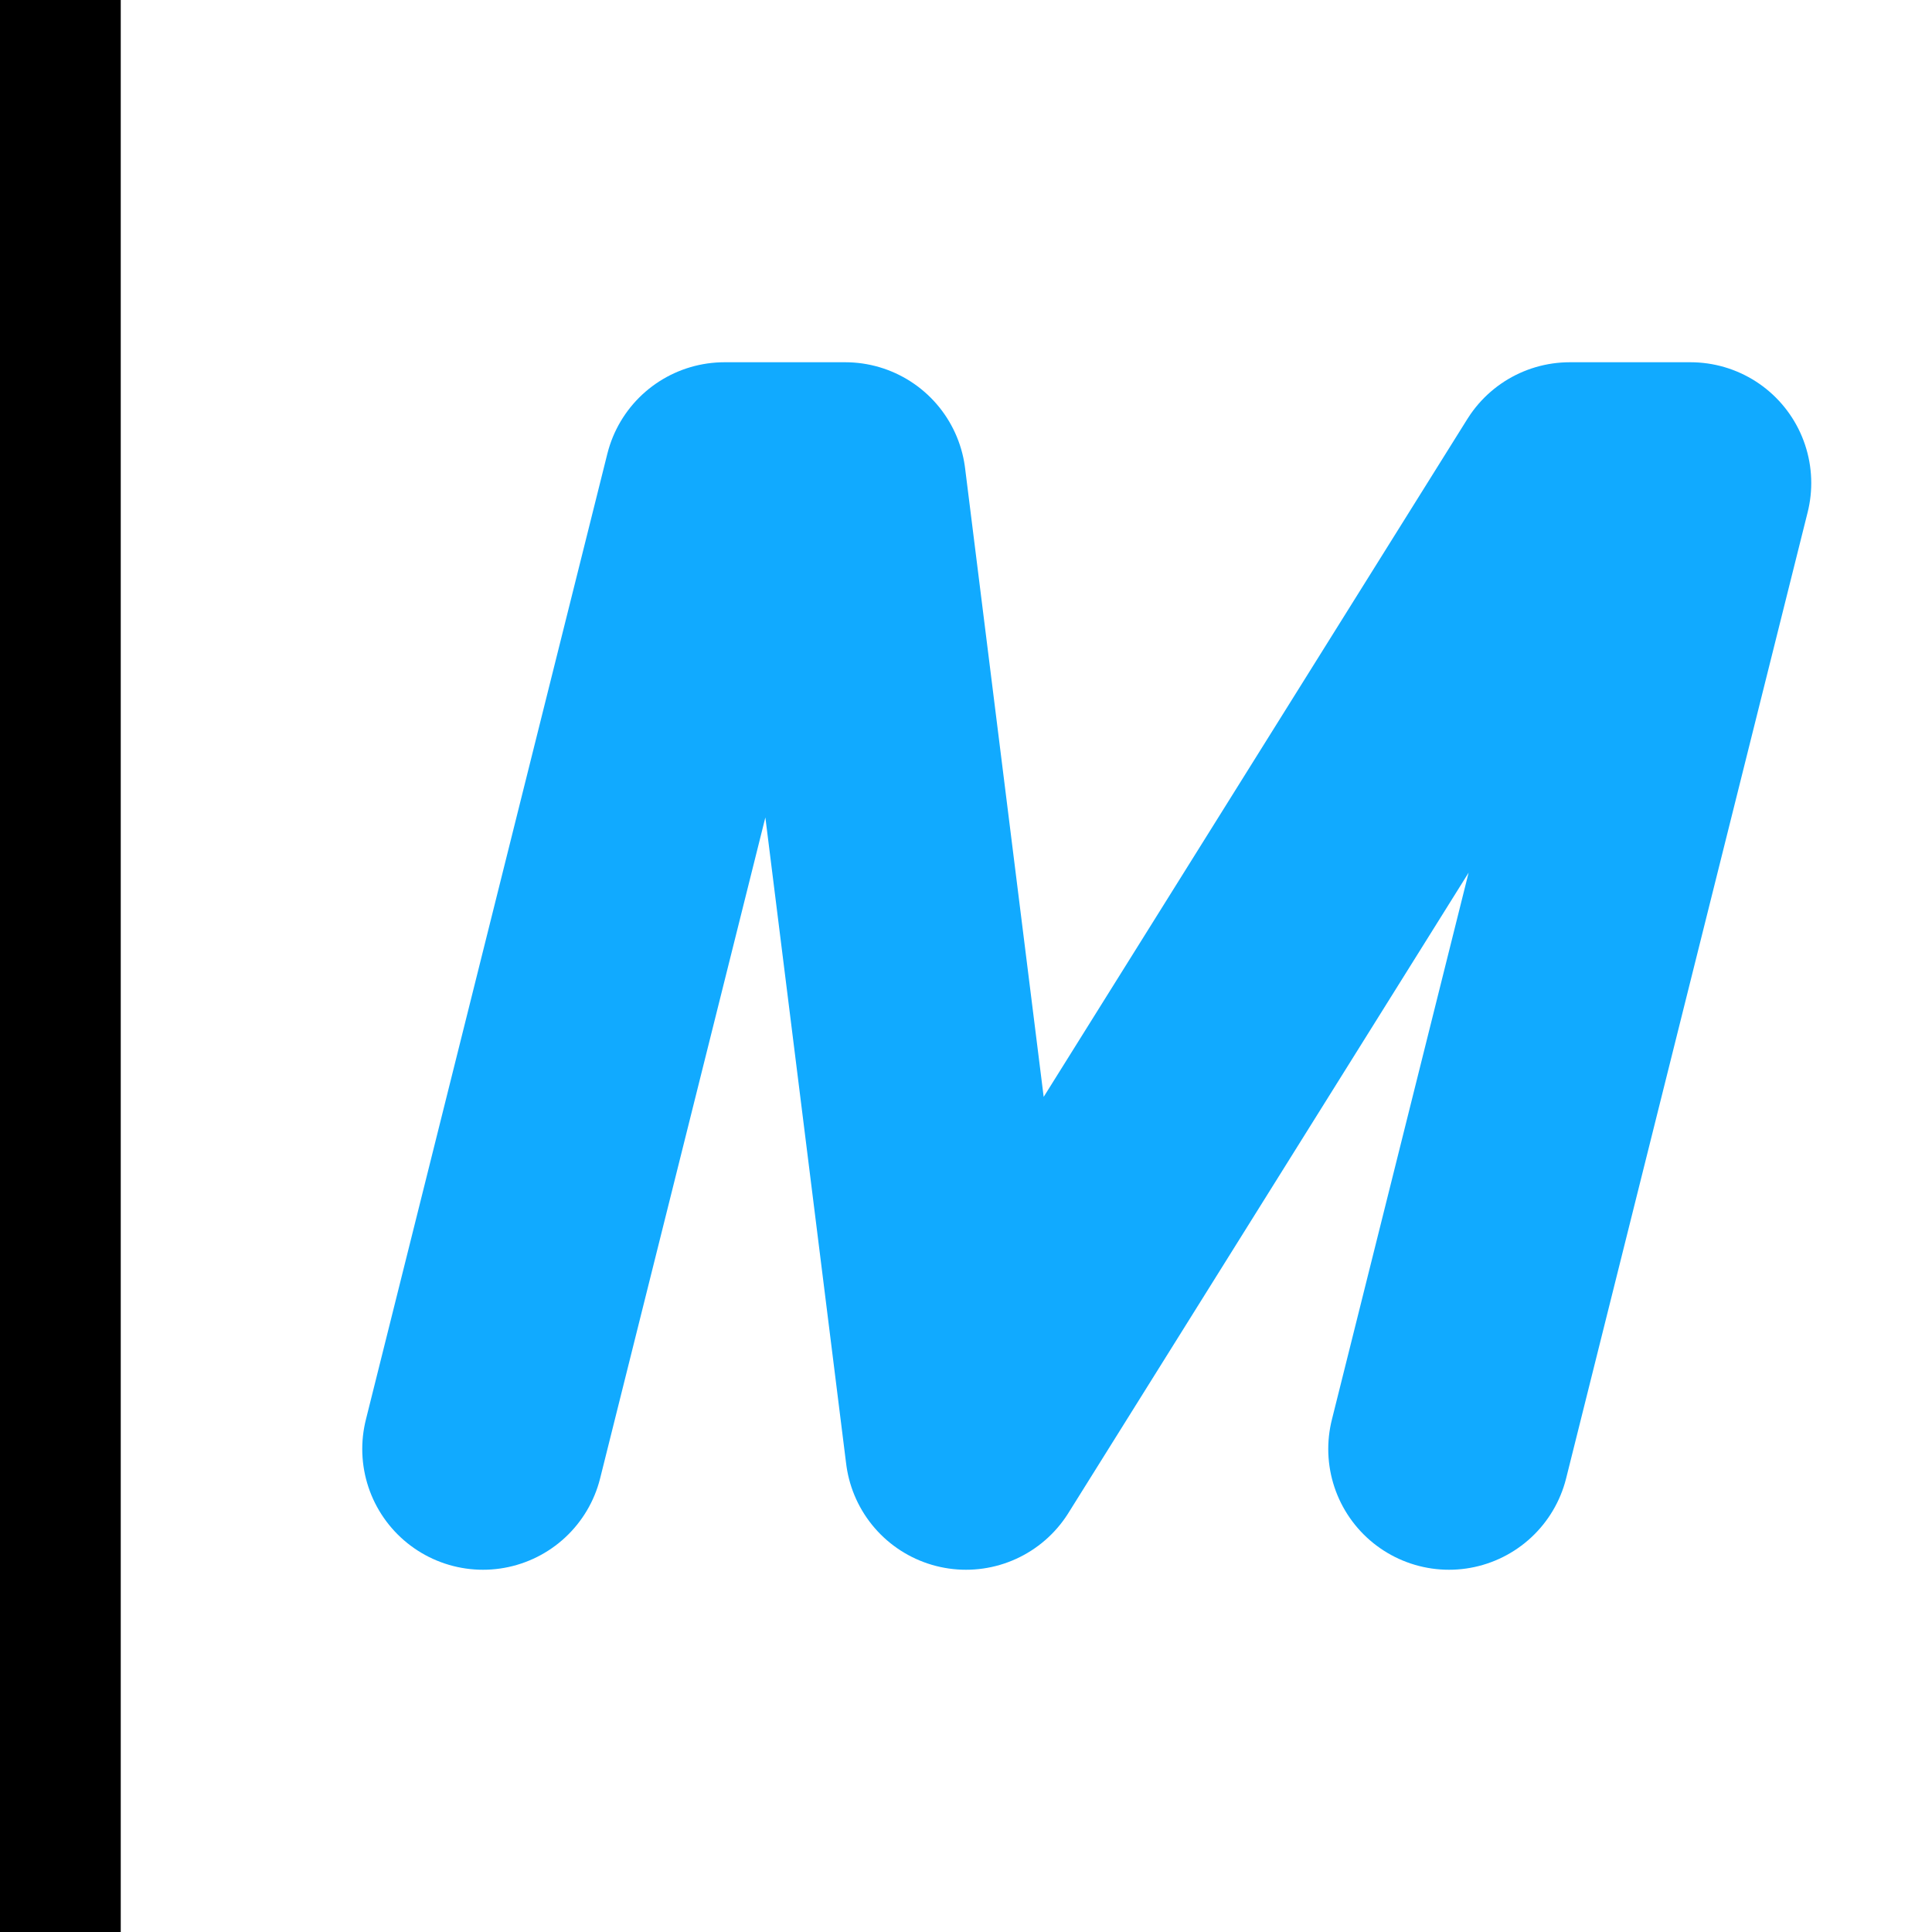 <?xml version="1.0" encoding="UTF-8" standalone="no"?>
<svg viewBox="-8 -8 16 16" xmlns="http://www.w3.org/2000/svg" version="1.1">
 <path fill="none" stroke="black" d="M-7.5,-8 v16" />
 <path fill="none" stroke="#1af" stroke-linecap="round" stroke-linejoin="round" stroke-width="2.0" d="M-4,4 l2,-8 h1 l1,8 l5,-8 h1 l-2,8" />
</svg>
